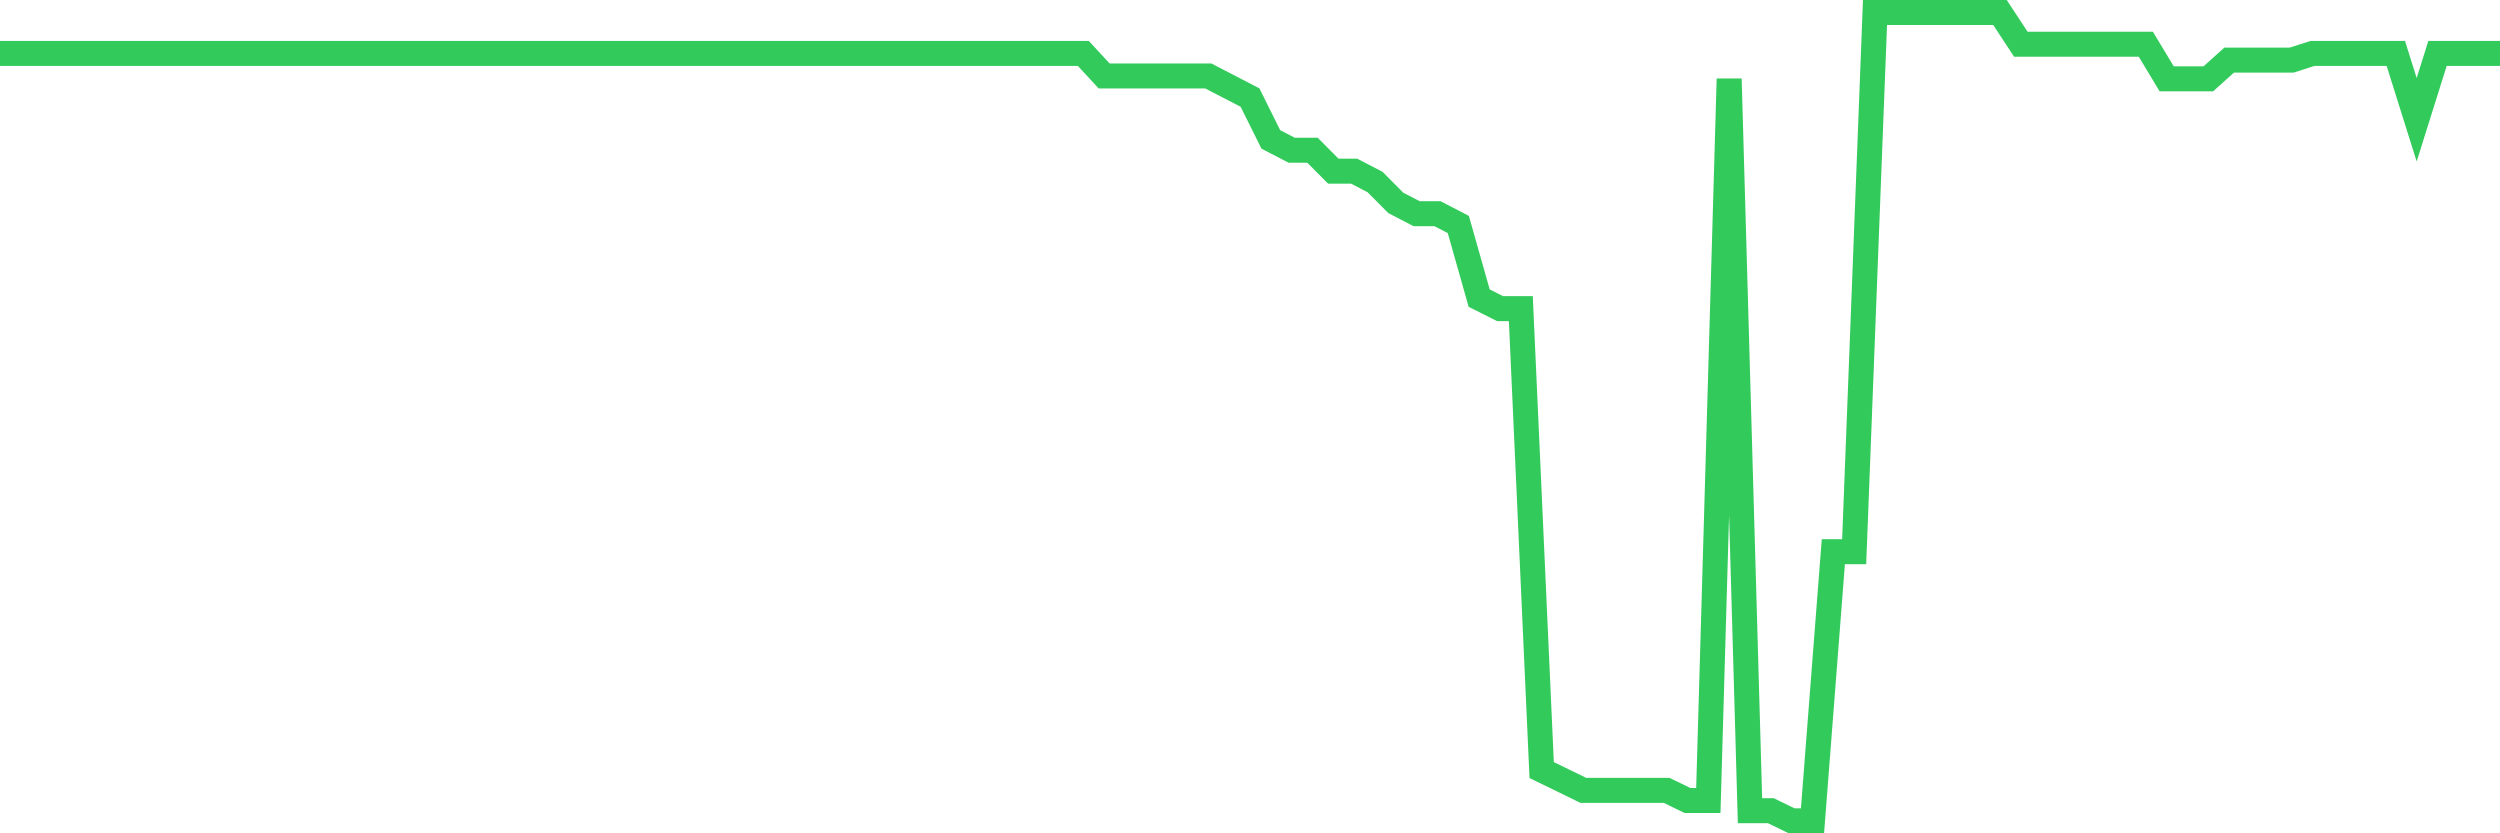 <svg
  xmlns="http://www.w3.org/2000/svg"
  xmlns:xlink="http://www.w3.org/1999/xlink"
  width="120"
  height="40"
  viewBox="0 0 120 40"
  preserveAspectRatio="none"
>
  <polyline
    points="0,2.565 1,2.565 2,2.565 3,2.565 4,2.565 5,2.565 6,2.565 7,2.565 8,2.565 9,2.565 10,2.565 11,2.565 12,2.565 13,2.565 14,2.565 15,2.565 16,2.565 17,2.565 18,2.565 19,2.565 20,2.565 21,2.565 22,2.565 23,2.565 24,2.565 25,2.565 26,2.565 27,2.565 28,2.565 29,2.565 30,2.565 31,2.565 32,2.565 33,2.565 34,2.565 35,2.565 36,2.565 37,2.565 38,2.565 39,2.565 40,2.565 41,2.565 42,2.565 43,2.565 44,2.565 45,2.565 46,2.565 47,2.565 48,2.565 49,2.565 50,2.565 51,2.565 52,2.565 53,3.647 54,3.647 55,3.647 56,3.647 57,3.647 58,3.647 59,4.165 60,4.683 61,6.693 62,7.211 63,7.211 64,8.217 65,8.217 66,8.735 67,9.74 68,10.258 69,10.258 70,10.776 71,14.31 72,14.813 73,14.813 74,36.963 75,37.45 76,37.938 77,37.938 78,37.938 79,37.938 80,37.938 81,38.425 82,38.425 83,3.784 84,38.913 85,38.913 86,39.4 87,39.4 88,26.482 89,26.482 90,0.6 91,0.6 92,0.6 93,0.6 94,0.6 95,0.6 96,0.6 97,2.123 98,2.123 99,2.123 100,2.123 101,2.123 102,2.123 103,2.123 104,3.784 105,3.784 106,3.784 107,2.885 108,2.885 109,2.885 110,2.885 111,2.565 112,2.565 113,2.565 114,2.565 115,2.565 116,5.749 117,2.565 118,2.565 119,2.565 120,2.565"
    fill="none"
    stroke="#32ca5b"
    stroke-width="1.2"
  >
  </polyline>
</svg>